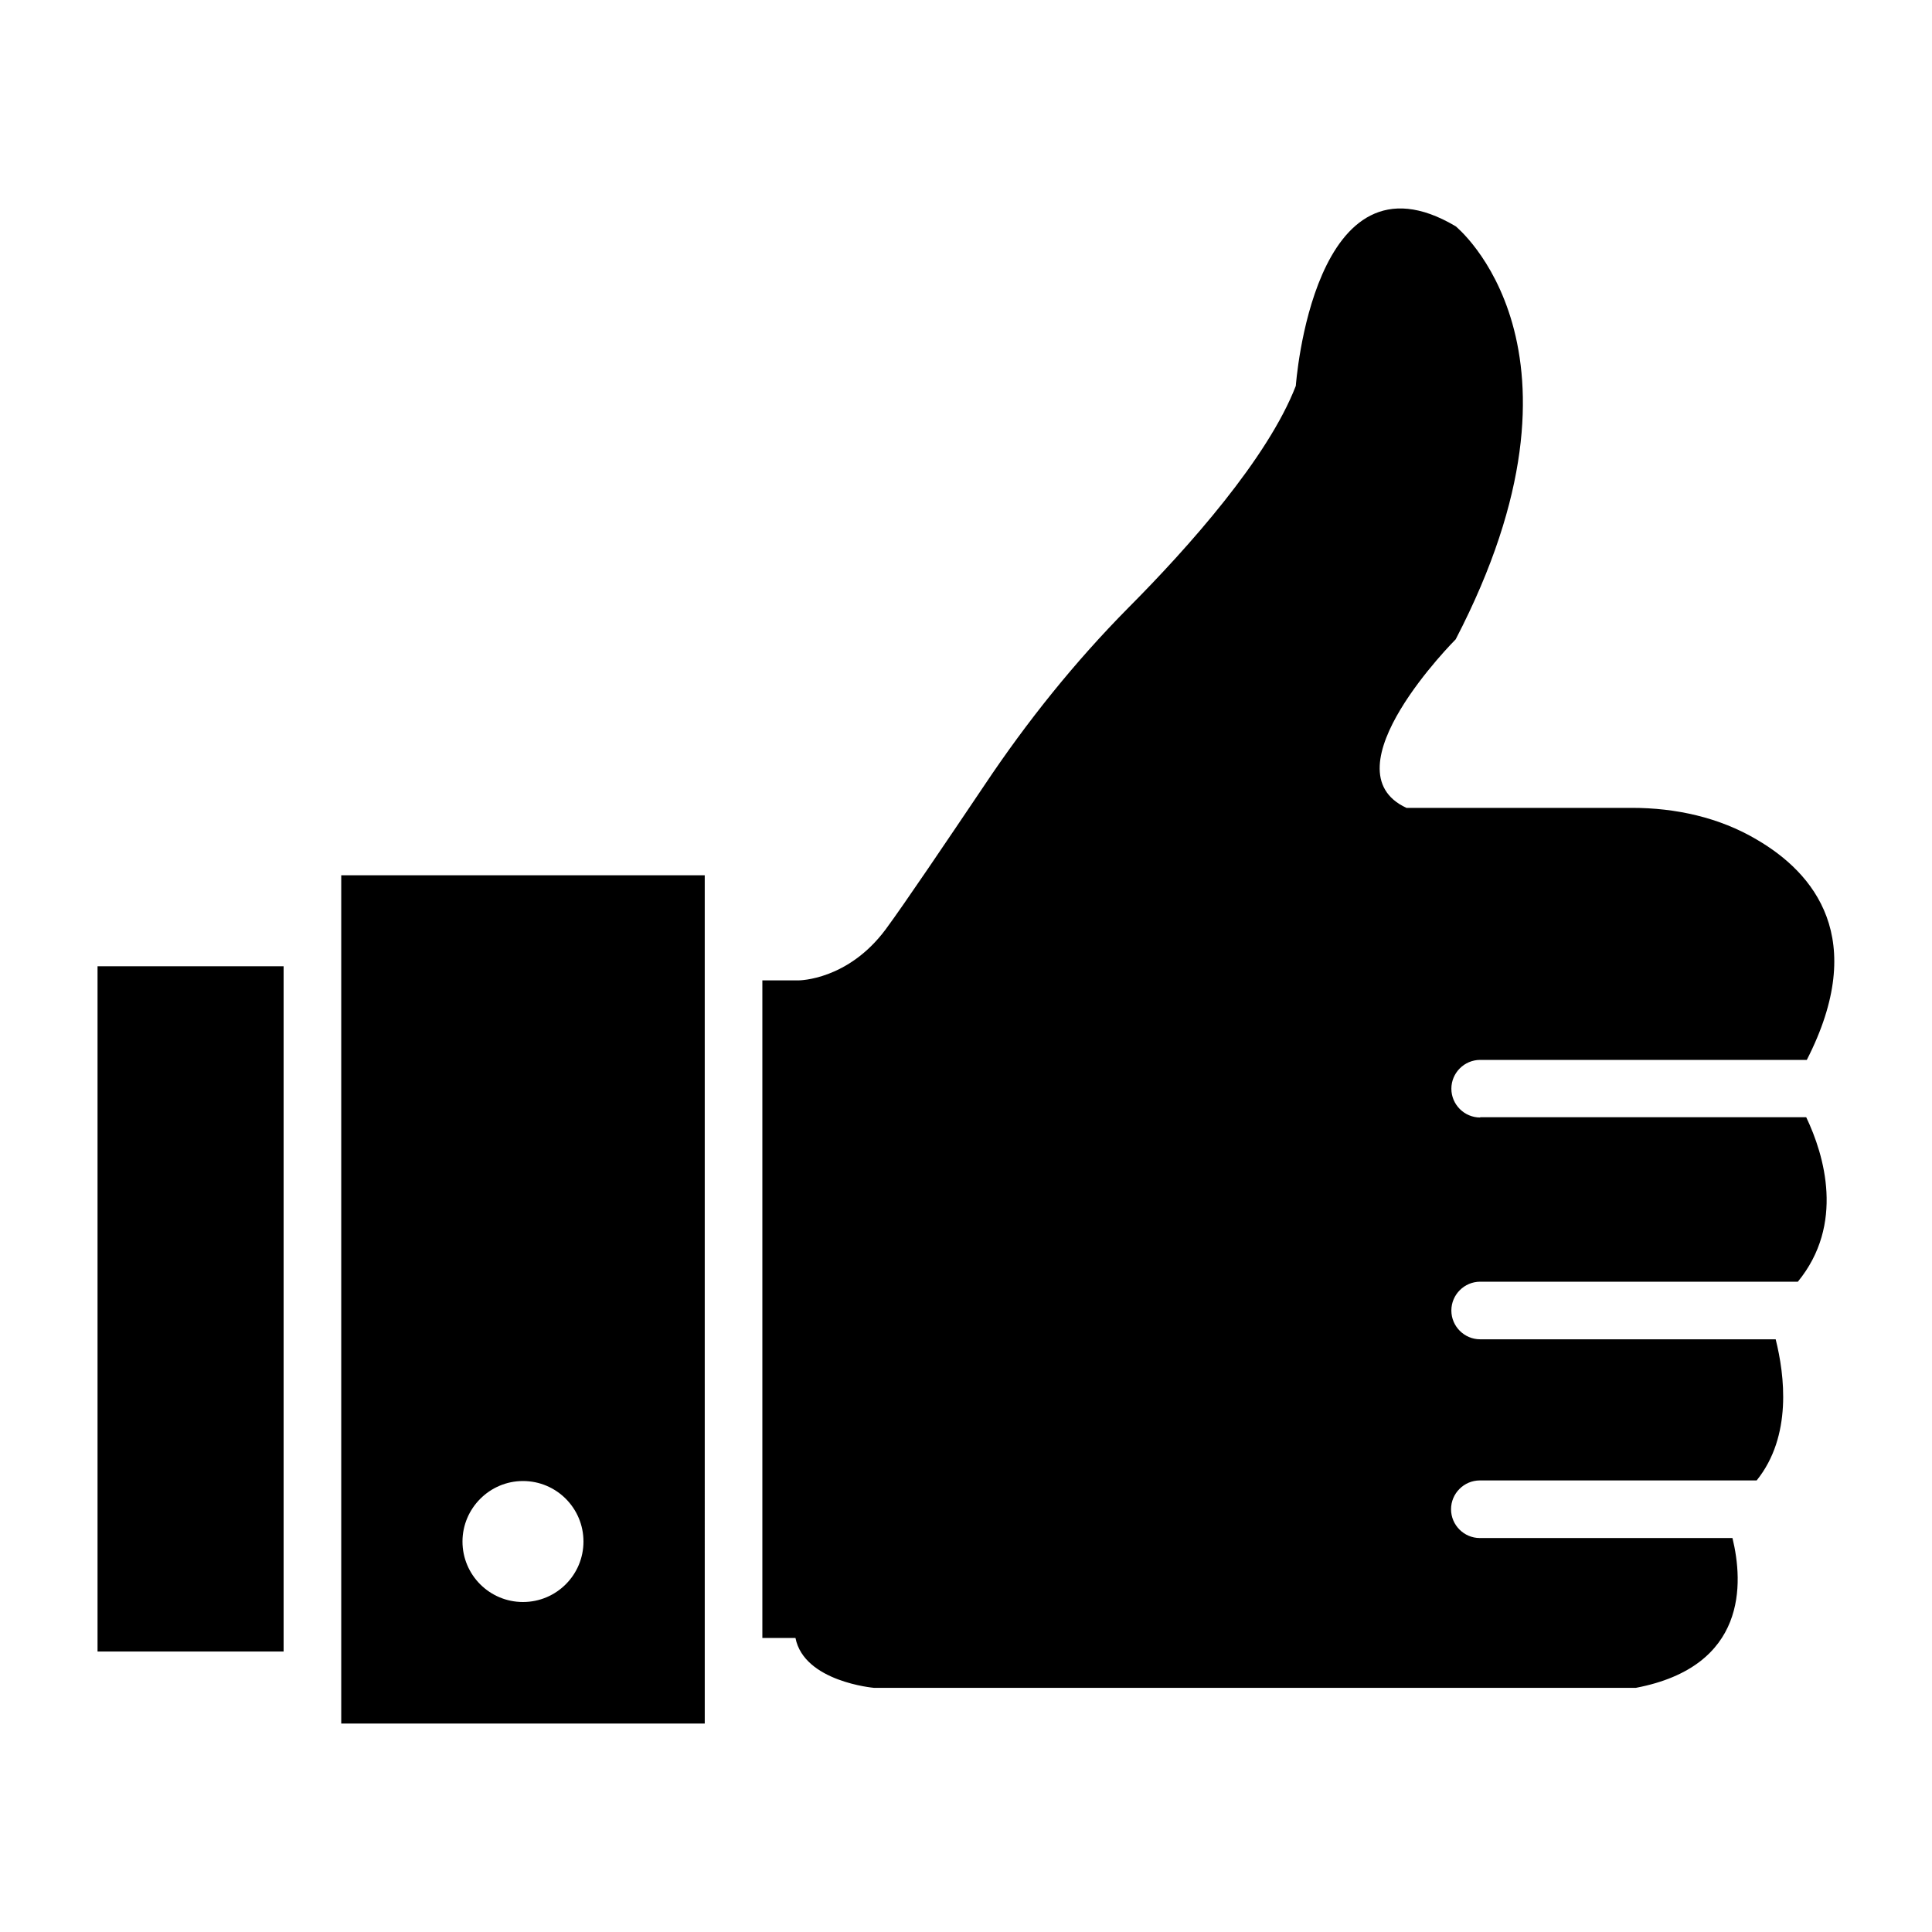 <?xml version="1.0" encoding="UTF-8"?>
<!-- Uploaded to: ICON Repo, www.iconrepo.com, Generator: ICON Repo Mixer Tools -->
<svg fill="#000000" width="800px" height="800px" version="1.1" viewBox="144 144 512 512" xmlns="http://www.w3.org/2000/svg">
 <g>
  <path d="m169.85 400.07h49.312v181.6h-49.312z"/>
  <path d="m234.43 600.76h96.336l-0.004-224.8h-96.332zm48.164-64.273c8.855 0 16.031 7.176 16.031 16.031s-7.176 16.031-16.031 16.031-16.031-7.176-16.031-16.031c0.004-8.777 7.18-16.031 16.031-16.031z"/>
  <path d="m536.26 440.15c-4.199 0-7.633-3.434-7.633-7.633s3.434-7.633 7.633-7.633h86.562c16.488-32.215 1.91-49.543-13.281-58.395-9.922-5.879-21.527-8.398-33.055-8.398h-59.77c-21.602-10.004 13.055-44.66 13.055-44.66 40.074-77.176 0-109.46 0-109.46-37.785-22.441-42.367 42.289-42.367 42.289-7.406 19.16-28.473 42.824-44.352 58.777-14.199 14.352-26.871 30.152-38.09 46.945-10.078 14.961-21.297 31.602-26.258 38.32-10 13.434-22.824 13.512-23.129 13.512h-9.543v174.27h8.777c2.289 11.602 20.762 13.207 20.762 13.207h201.98c29.543-5.648 28.473-27.785 25.57-39.695h-66.945c-4.199 0-7.633-3.434-7.633-7.633 0-4.199 3.434-7.633 7.633-7.633h73.359c9.465-11.754 7.406-27.938 5.039-37.402h-78.316c-4.199 0-7.633-3.434-7.633-7.633s3.434-7.633 7.633-7.633h84.195c12.441-15.191 7.023-33.512 2.215-43.586l-86.41-0.004z"/>
 </g>
</svg>